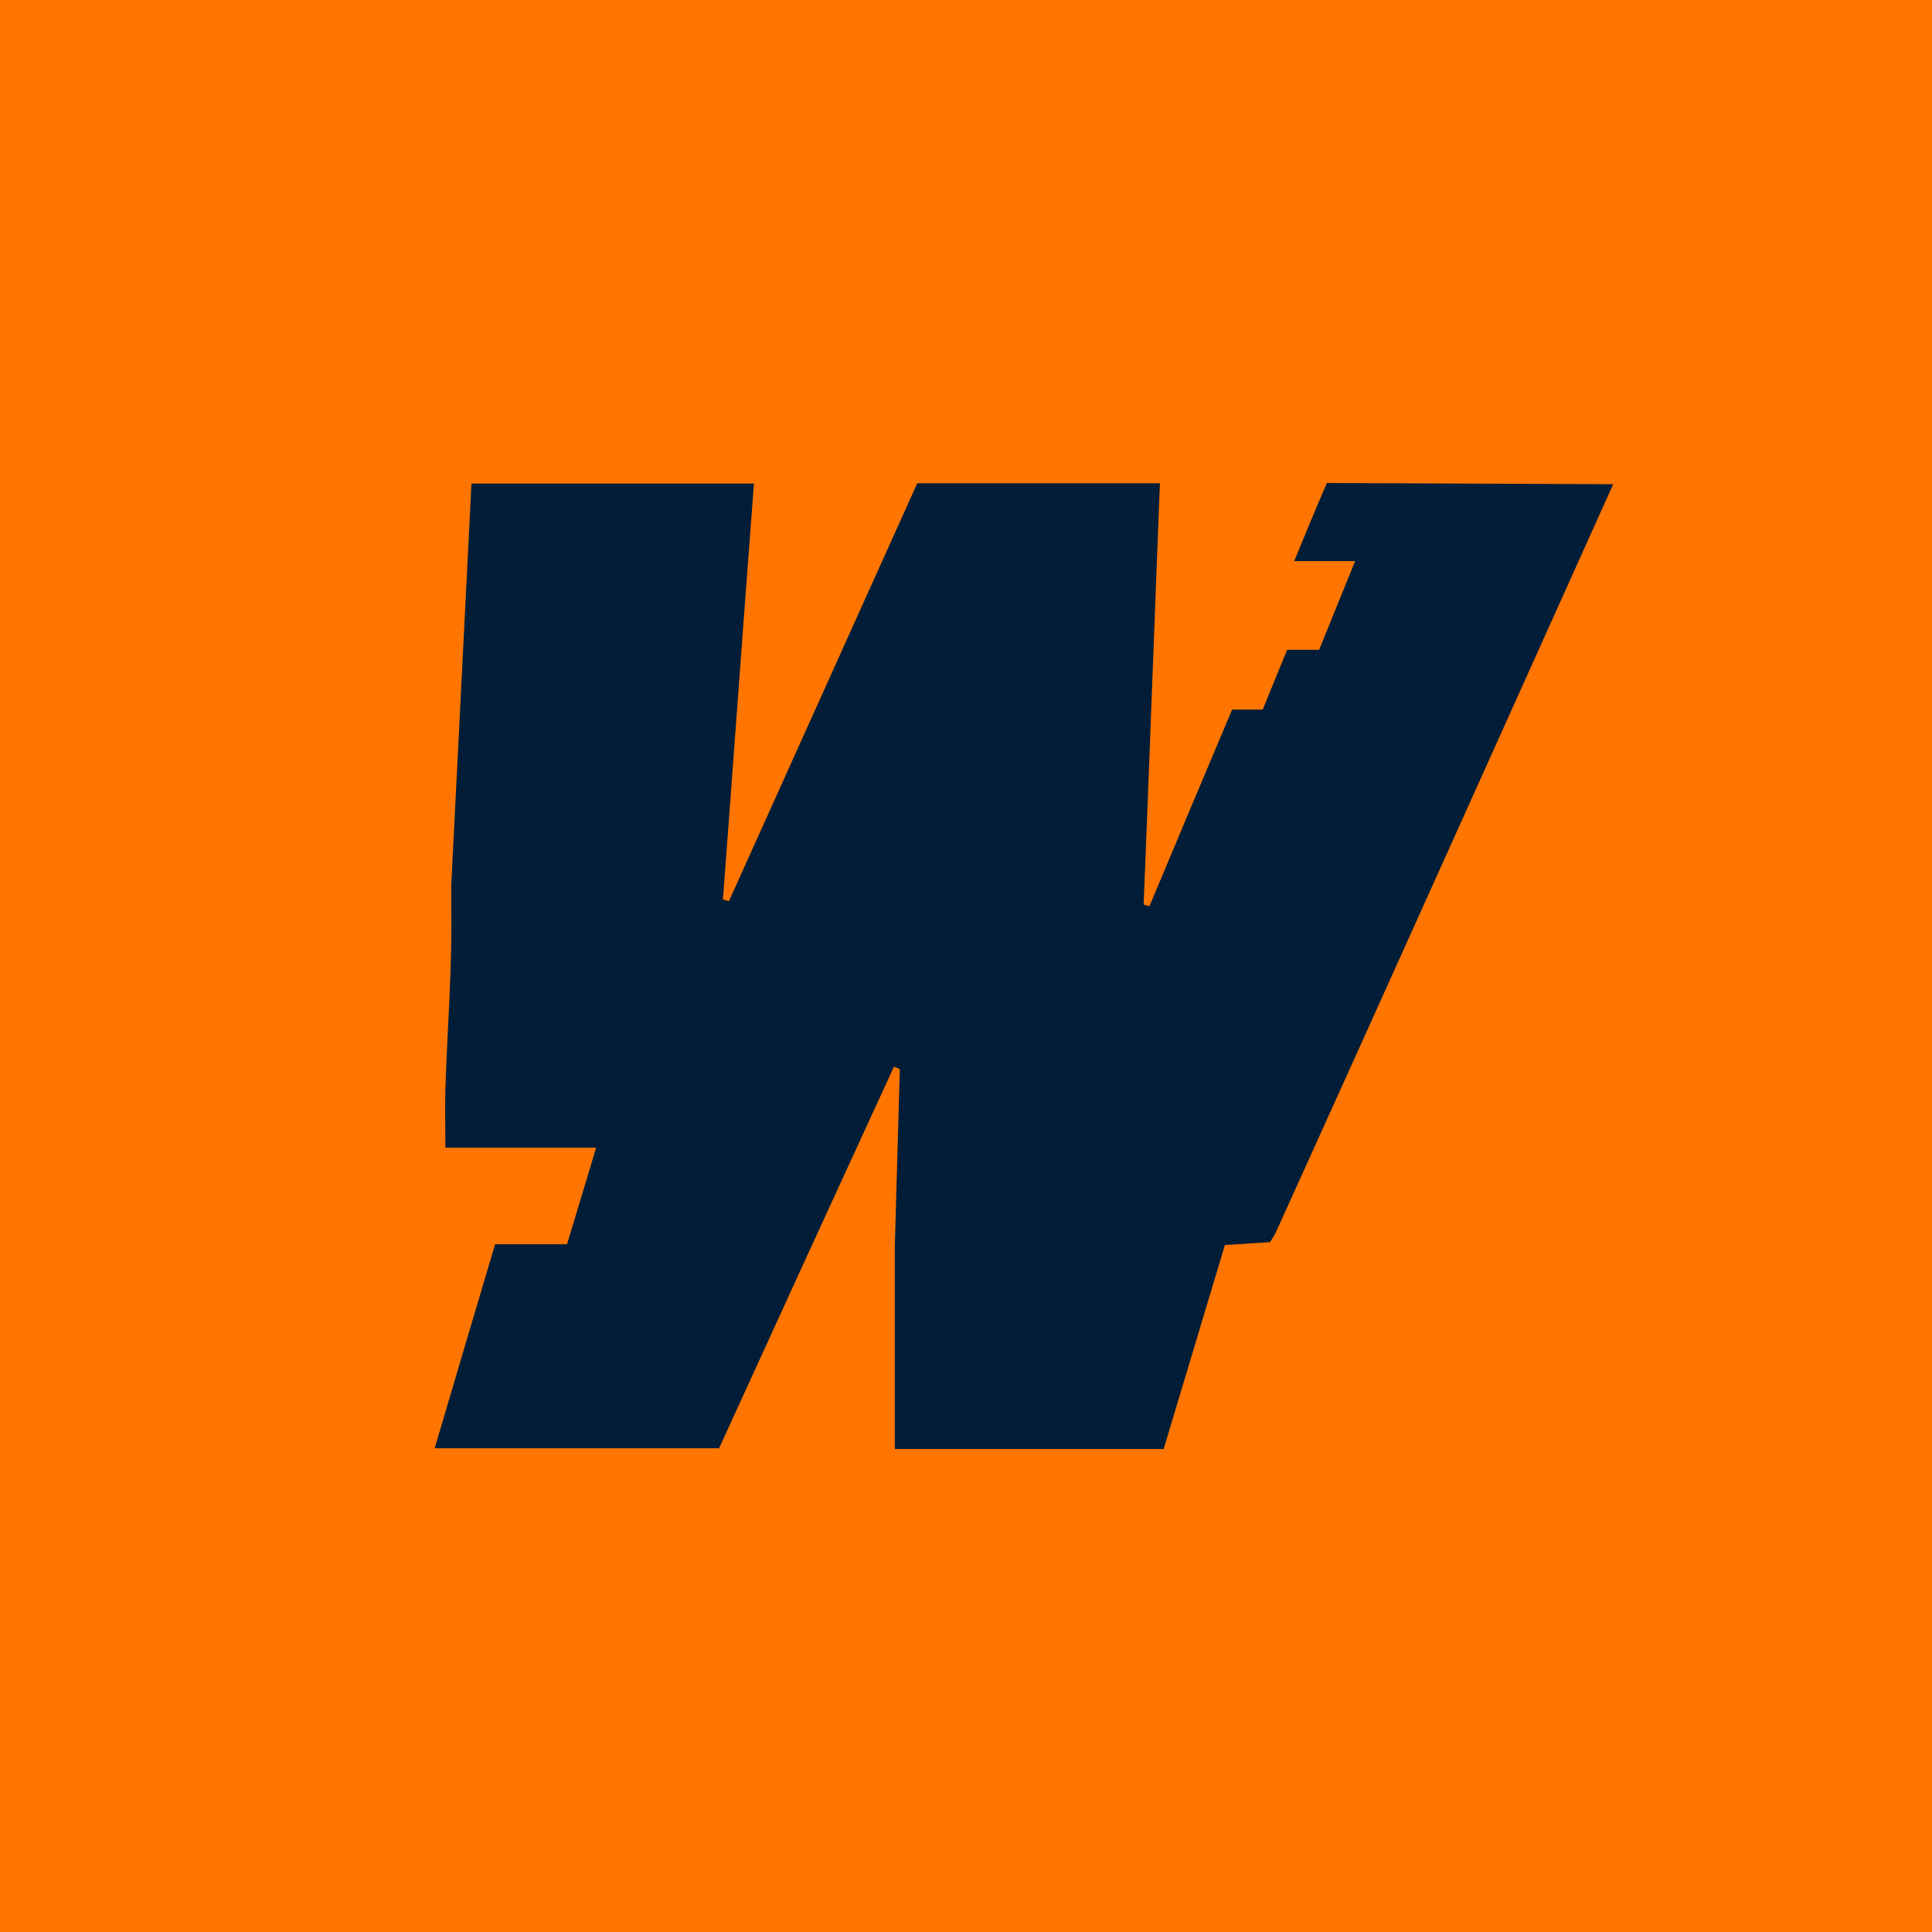 <svg width="32" height="32" viewBox="0 0 32 32" fill="none" xmlns="http://www.w3.org/2000/svg">
  <rect width="32" height="32" fill="#FF7500"/>
  <path d="M26.72 8.02C25.268 11.243 22.596 17.187 21.133 20.409C21.104 20.465 21.071 20.52 21.036 20.574L20.288 20.622C19.955 21.735 19.617 22.861 19.274 24H14.821V20.638L14.904 17.709C14.871 17.692 14.837 17.679 14.807 17.667C13.84 19.768 12.874 21.875 11.91 23.988H7.2C7.538 22.837 7.863 21.742 8.201 20.609H9.391C9.552 20.076 9.705 19.578 9.874 19.009H7.377C7.377 18.654 7.368 18.346 7.377 18.046C7.407 17.046 7.492 16.049 7.474 15.057C7.474 14.925 7.474 14.794 7.474 14.666L7.809 8.009H12.488C12.311 10.32 12.147 12.61 11.974 14.899L12.074 14.925C13.114 12.616 14.154 10.309 15.193 8.004H19.212C19.119 10.352 19.036 12.671 18.942 14.984L19.039 15.009C19.495 13.922 19.947 12.84 20.408 11.753H20.914L21.319 10.763H21.849L22.445 9.294H21.436C21.613 8.866 21.789 8.432 21.977 8L26.72 8.02Z" fill="#021D38"/>
</svg>
